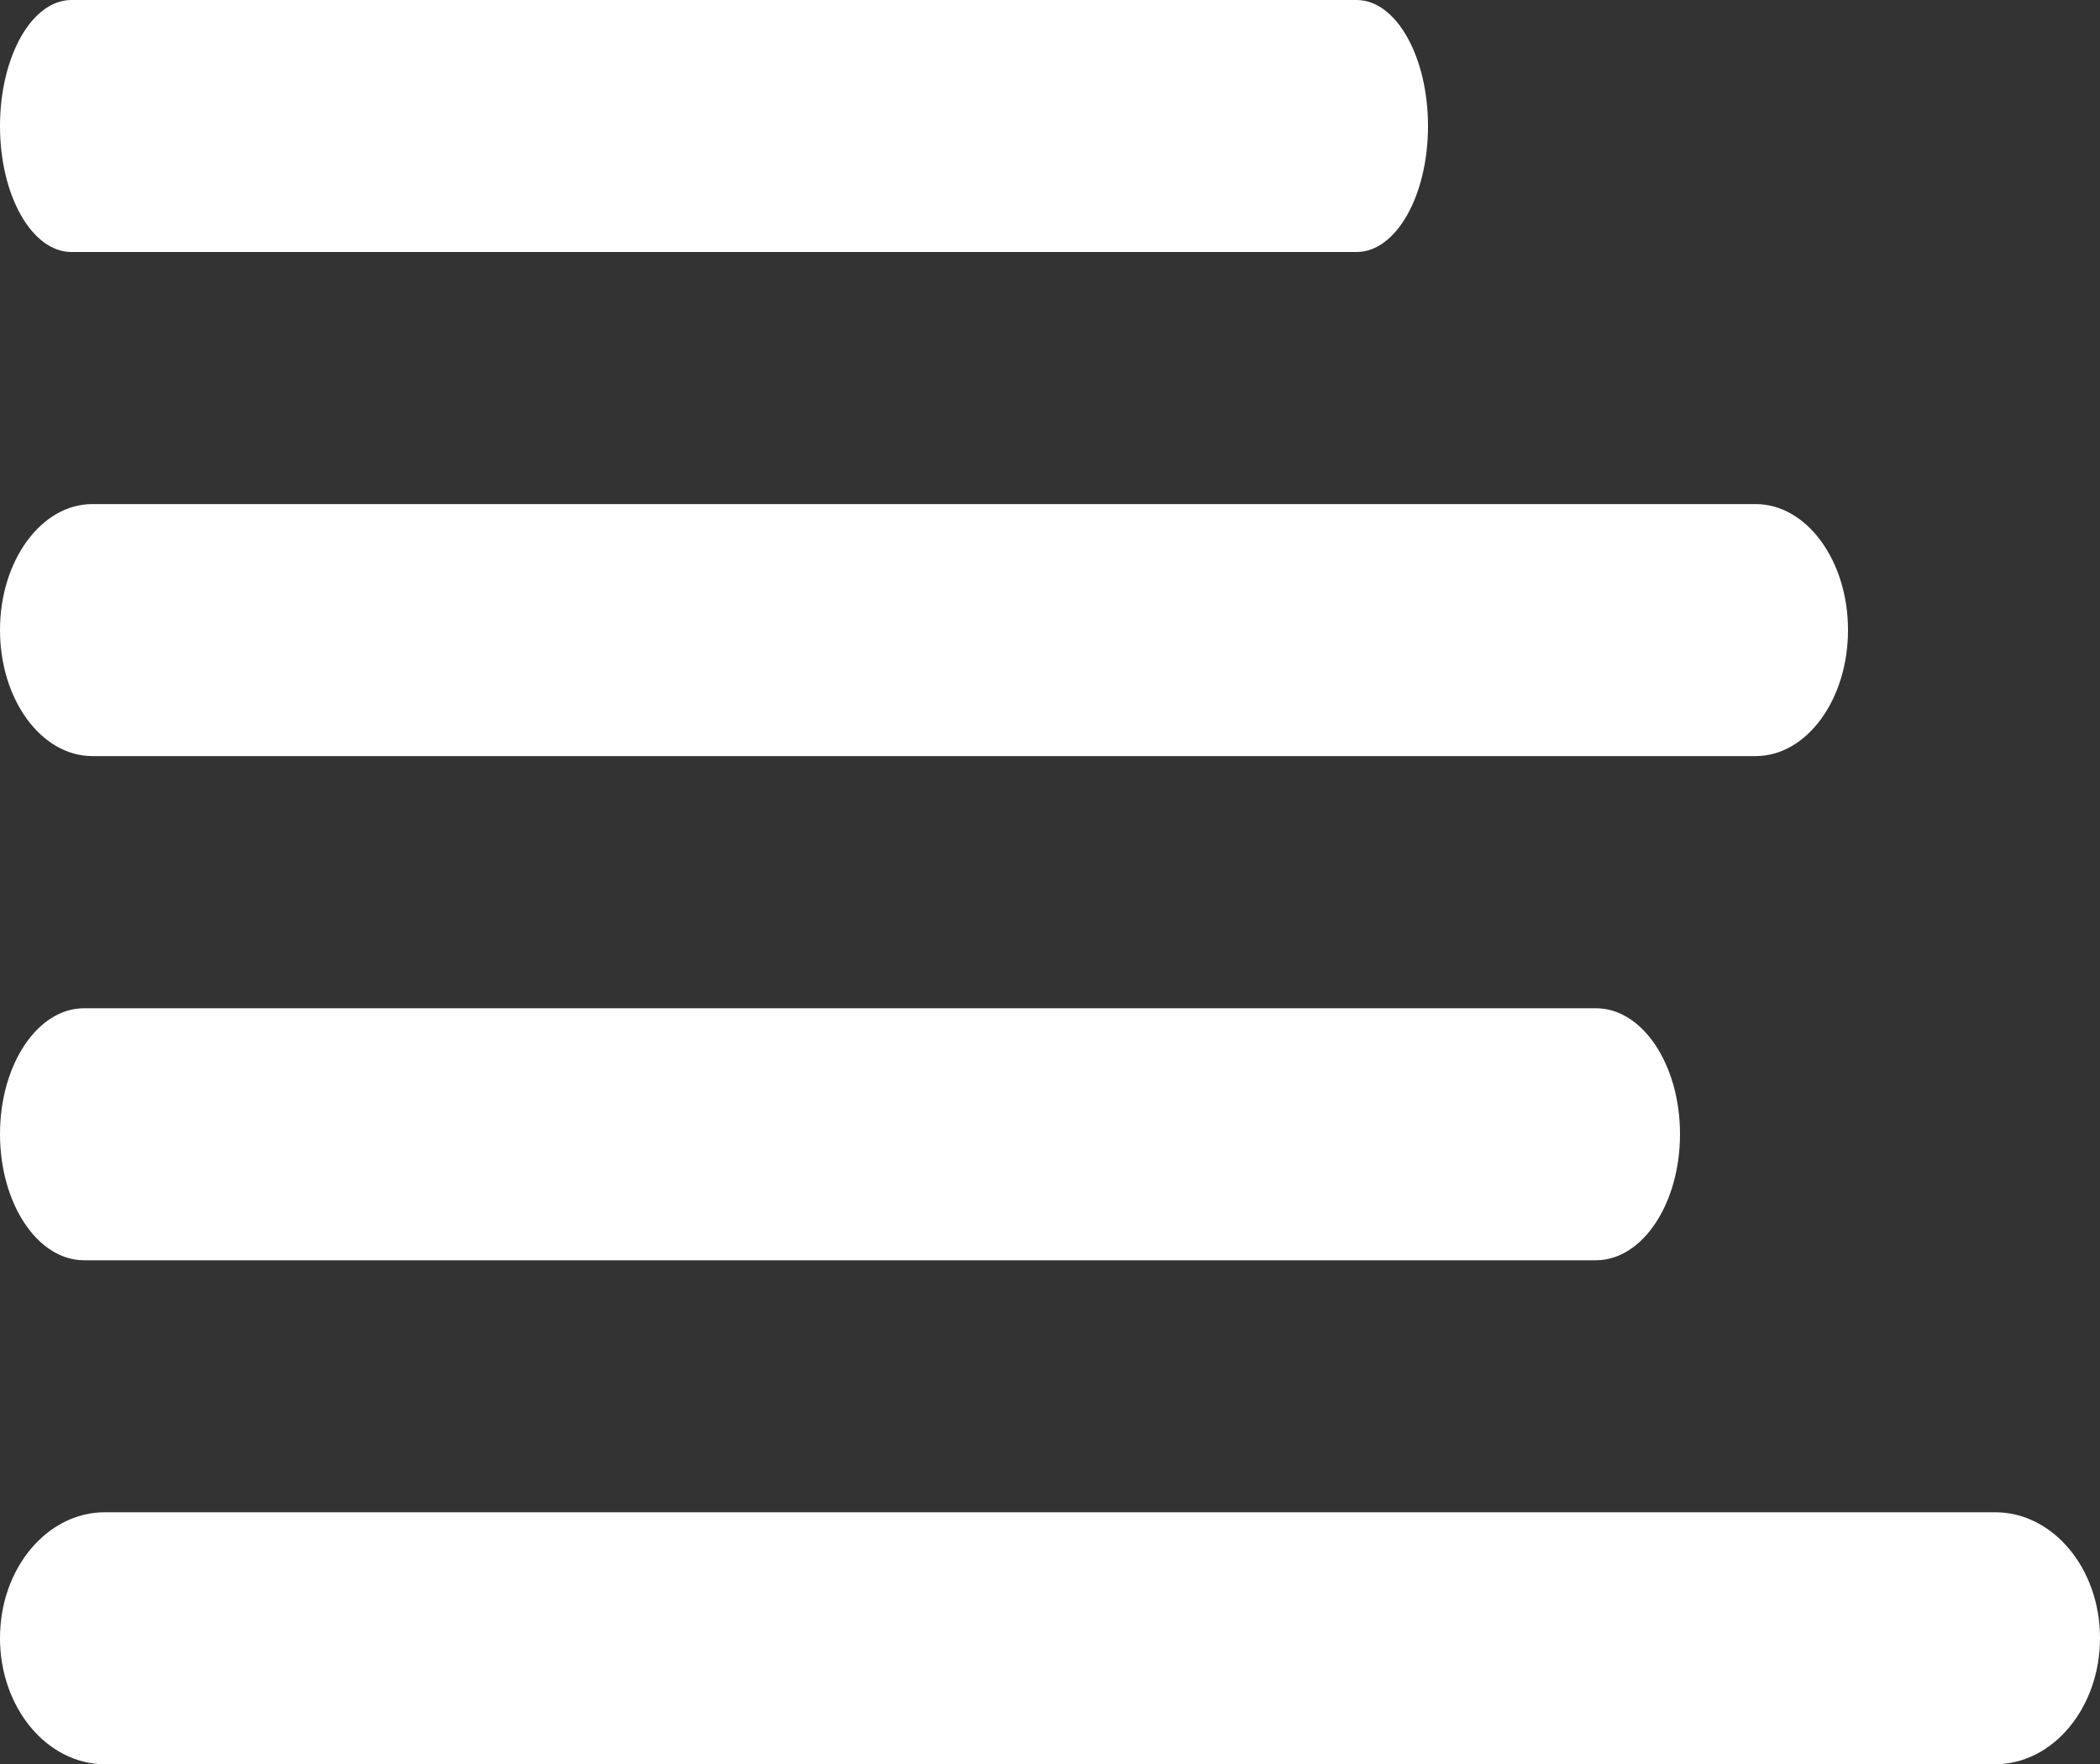 <?xml version="1.0" encoding="UTF-8" standalone="no"?>
<svg width="25px" height="21px" viewBox="0 0 25 21" version="1.1" xmlns="http://www.w3.org/2000/svg" xmlns:xlink="http://www.w3.org/1999/xlink">
    <rect x="0" y="0" width="25" height="21" fill="#333333" stroke="none"/>
    <!-- Generator: sketchtool 3.6.1 (26313) - http://www.bohemiancoding.com/sketch -->
    <title>Menu</title>
    <desc>Created with sketchtool.</desc>
    <defs></defs>
    <g id="SYW---VIP-V4" stroke="none" stroke-width="1" fill="none" fill-rule="evenodd">
        <g id="SYW---VIP-V6" transform="translate(-63, -34)" fill="#FFFFFF">
            <g id="Header">
                <g id="Menu" transform="translate(63, 34)">
                    <path d="M20.901,9.001 L1.099,9.001 C0.492,9.001 0,8.329 0,7.501 C0,6.673 0.492,6.001 1.099,6.001 L20.901,6.001 C21.508,6.001 22,6.673 22,7.501 C22,8.329 21.508,9.001 20.901,9.001 L20.901,9.001 Z M0.85,3 C0.38,3 0,2.328 0,1.502 C0,0.672 0.38,0 0.85,0 L16.15,0 C16.62,0 17,0.672 17,1.502 C17,2.329 16.62,3 16.15,3 L0.85,3 Z M1,12.003 L19,12.003 C19.552,12.003 20,12.672 20,13.501 C20,14.331 19.552,15.003 19,15.003 L1,15.003 C0.448,15.003 0,14.331 0,13.501 C0,12.672 0.448,12.003 1,12.003 L1,12.003 Z M1.249,18.003 L23.751,18.003 C24.441,18.003 25,18.672 25,19.501 C25,20.33 24.44,21.003 23.751,21.003 L1.249,21.003 C0.559,21.003 0,20.33 0,19.501 C0,18.672 0.559,18.003 1.249,18.003 L1.249,18.003 Z" id="Shape"></path>
                </g>
            </g>
        </g>
    </g>
</svg>